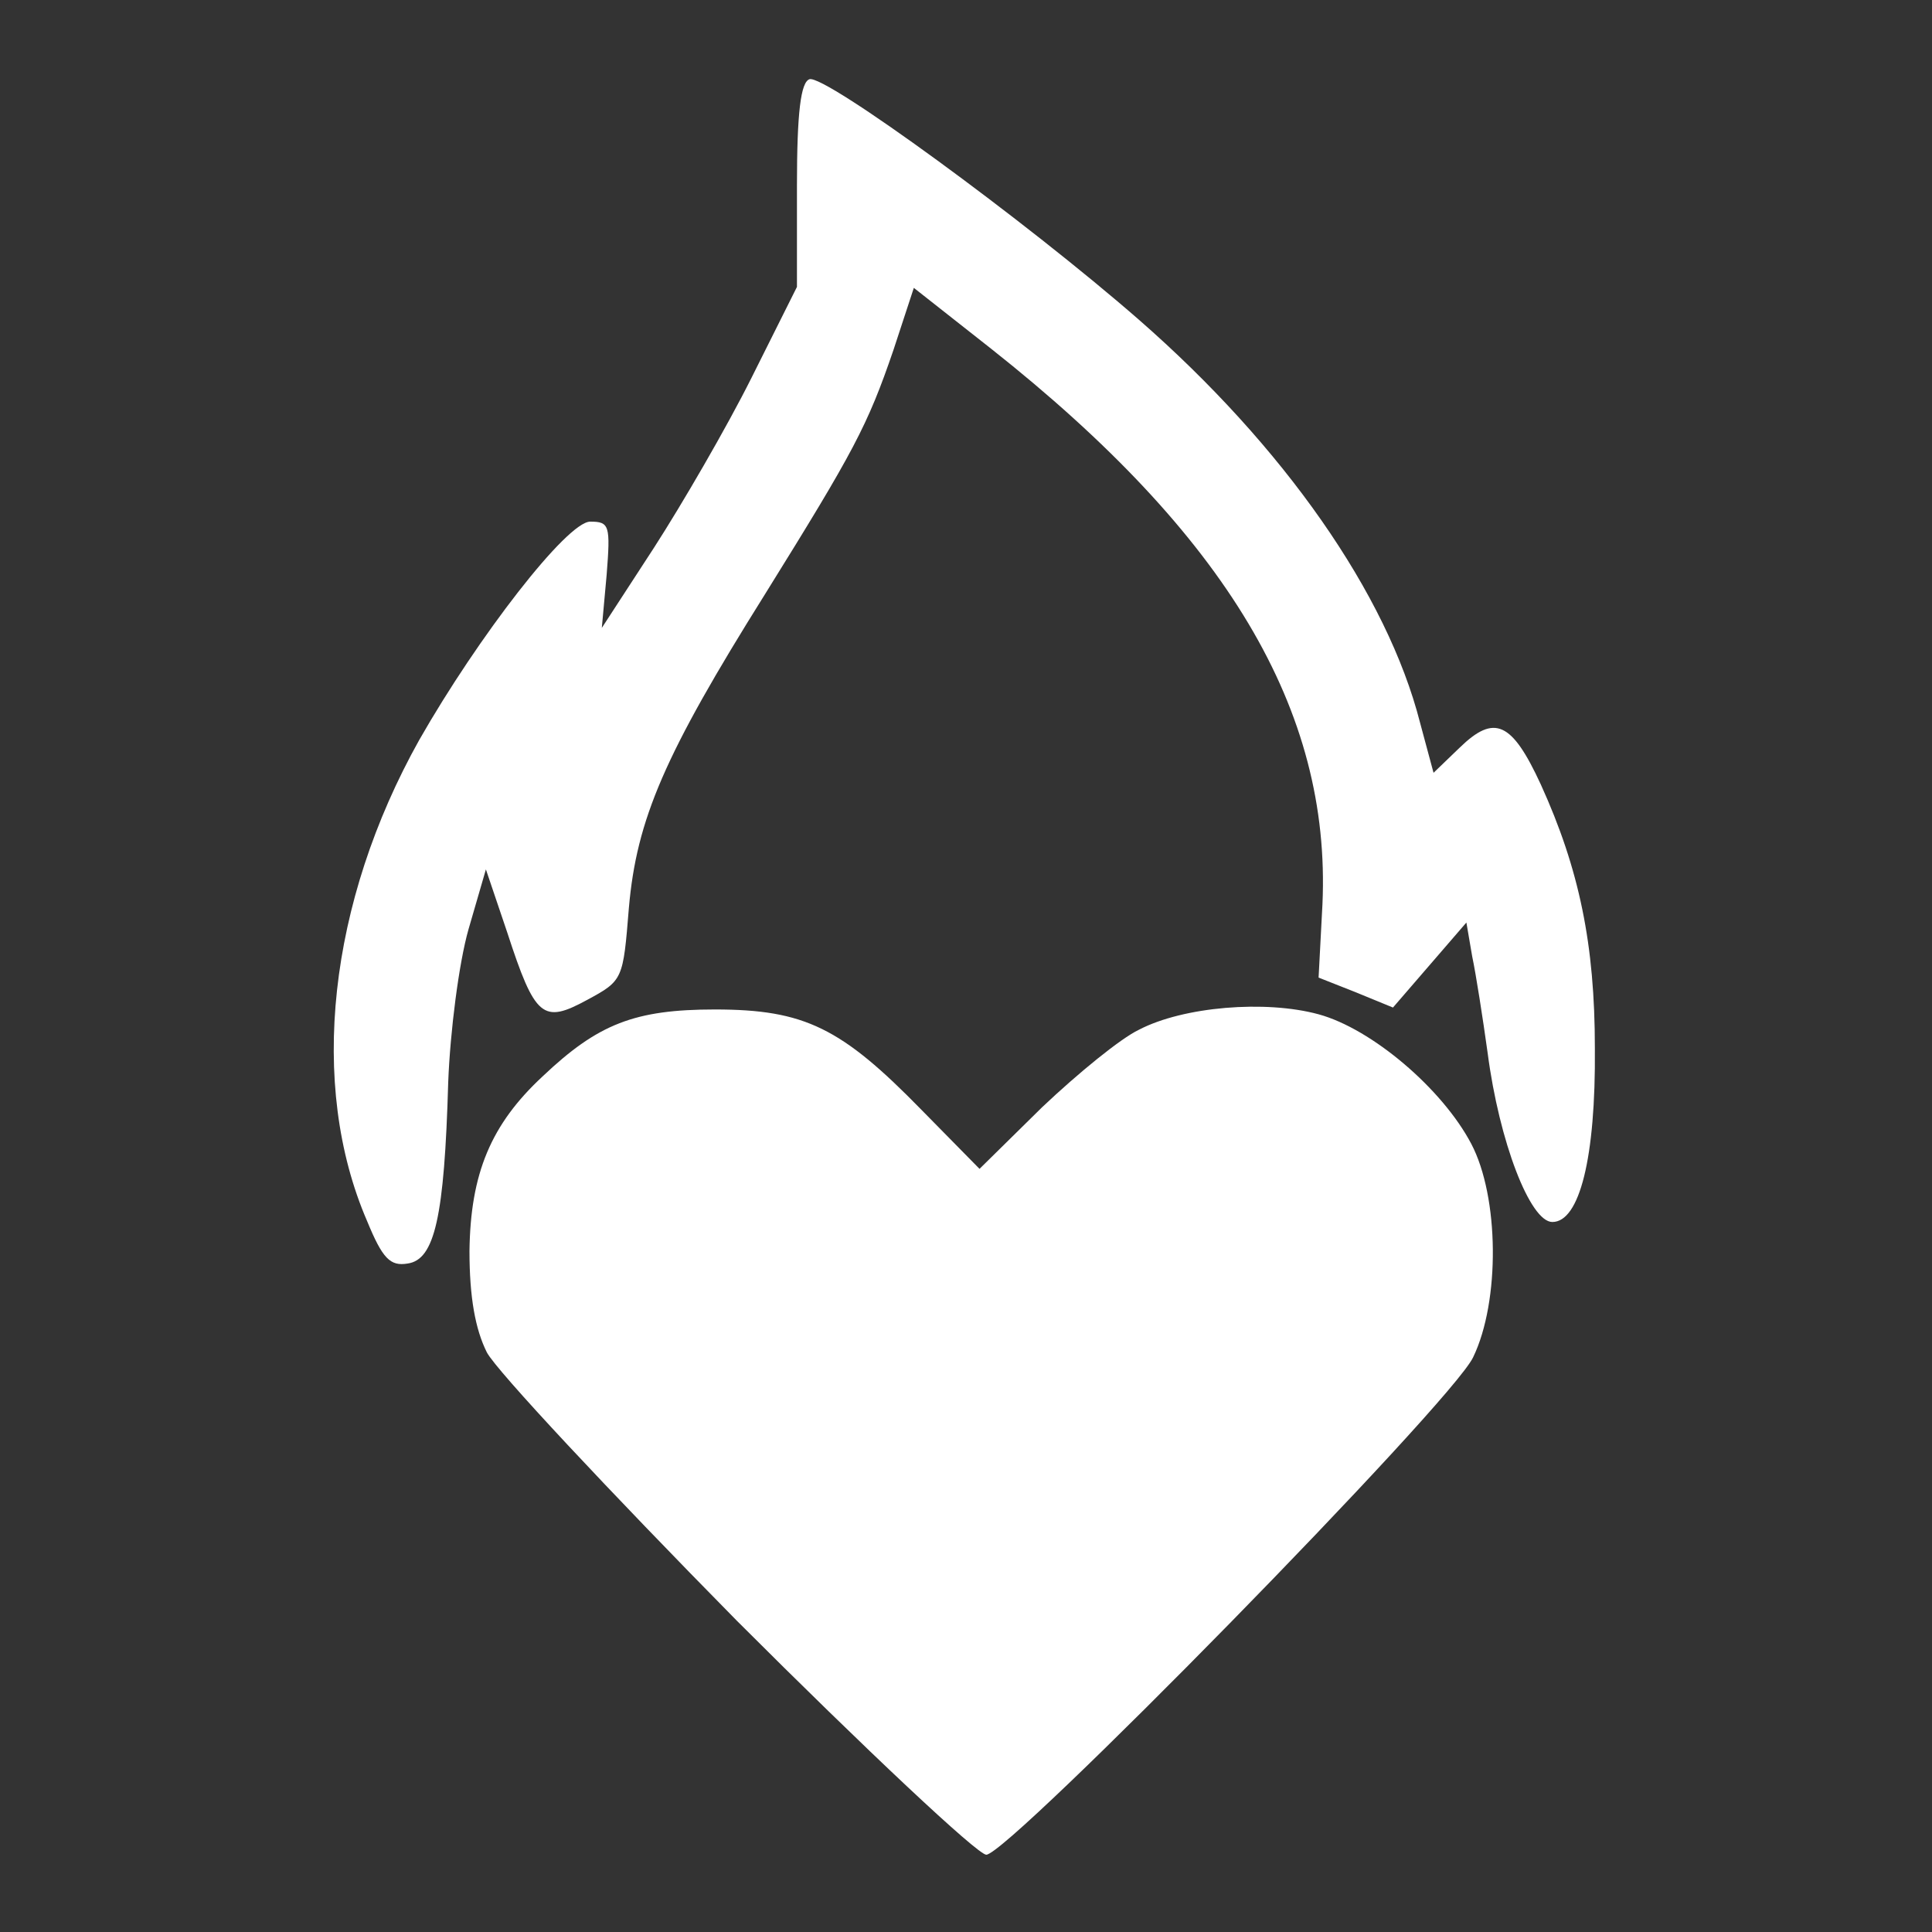<!DOCTYPE svg PUBLIC "-//W3C//DTD SVG 20010904//EN" "http://www.w3.org/TR/2001/REC-SVG-20010904/DTD/svg10.dtd">
<svg version="1.0" xmlns="http://www.w3.org/2000/svg" width="200px" height="200px" viewBox="0 0 2000 2000" preserveAspectRatio="xMidYMid meet">
<rect x="0" y="0" width="2000" height="2000" fill="#333333" stroke="none"/>
<g id="layer1" fill="#ffffff" stroke="none">
 <path d="M763 1678 c-132 -134 -249 -259 -259 -278 -12 -24 -18 -57 -18 -105 1 -80 22 -131 76 -181 57 -54 95 -69 178 -69 93 0 131 19 214 104 l60 61 65 -64 c37 -35 81 -71 100 -80 46 -24 131 -31 186 -16 55 15 128 77 158 134 29 55 30 163 2 221 -22 47 -481 515 -504 515 -9 0 -125 -109 -258 -242z"/>
 <path d="M380 1264 c-61 -141 -40 -330 54 -498 61 -107 153 -226 177 -226 20 0 21 4 17 55 l-5 55 54 -83 c29 -45 75 -124 101 -176 l47 -94 0 -105 c0 -76 4 -107 13 -110 16 -5 223 146 341 249 150 131 257 284 291 417 l14 52 27 -26 c36 -35 54 -27 84 38 40 88 56 166 56 273 1 114 -16 180 -44 180 -23 0 -55 -83 -67 -175 -5 -36 -12 -81 -16 -100 l-6 -35 -38 44 -38 44 -39 -16 -38 -15 4 -76 c9 -201 -99 -382 -343 -575 l-80 -63 -21 64 c-27 79 -41 105 -133 253 -104 166 -133 233 -141 325 -6 74 -6 75 -43 95 -46 25 -54 19 -83 -70 l-22 -65 -18 62 c-10 35 -19 106 -21 158 -4 140 -14 184 -42 188 -18 3 -26 -5 -42 -44z"/>
 </g>

</svg>